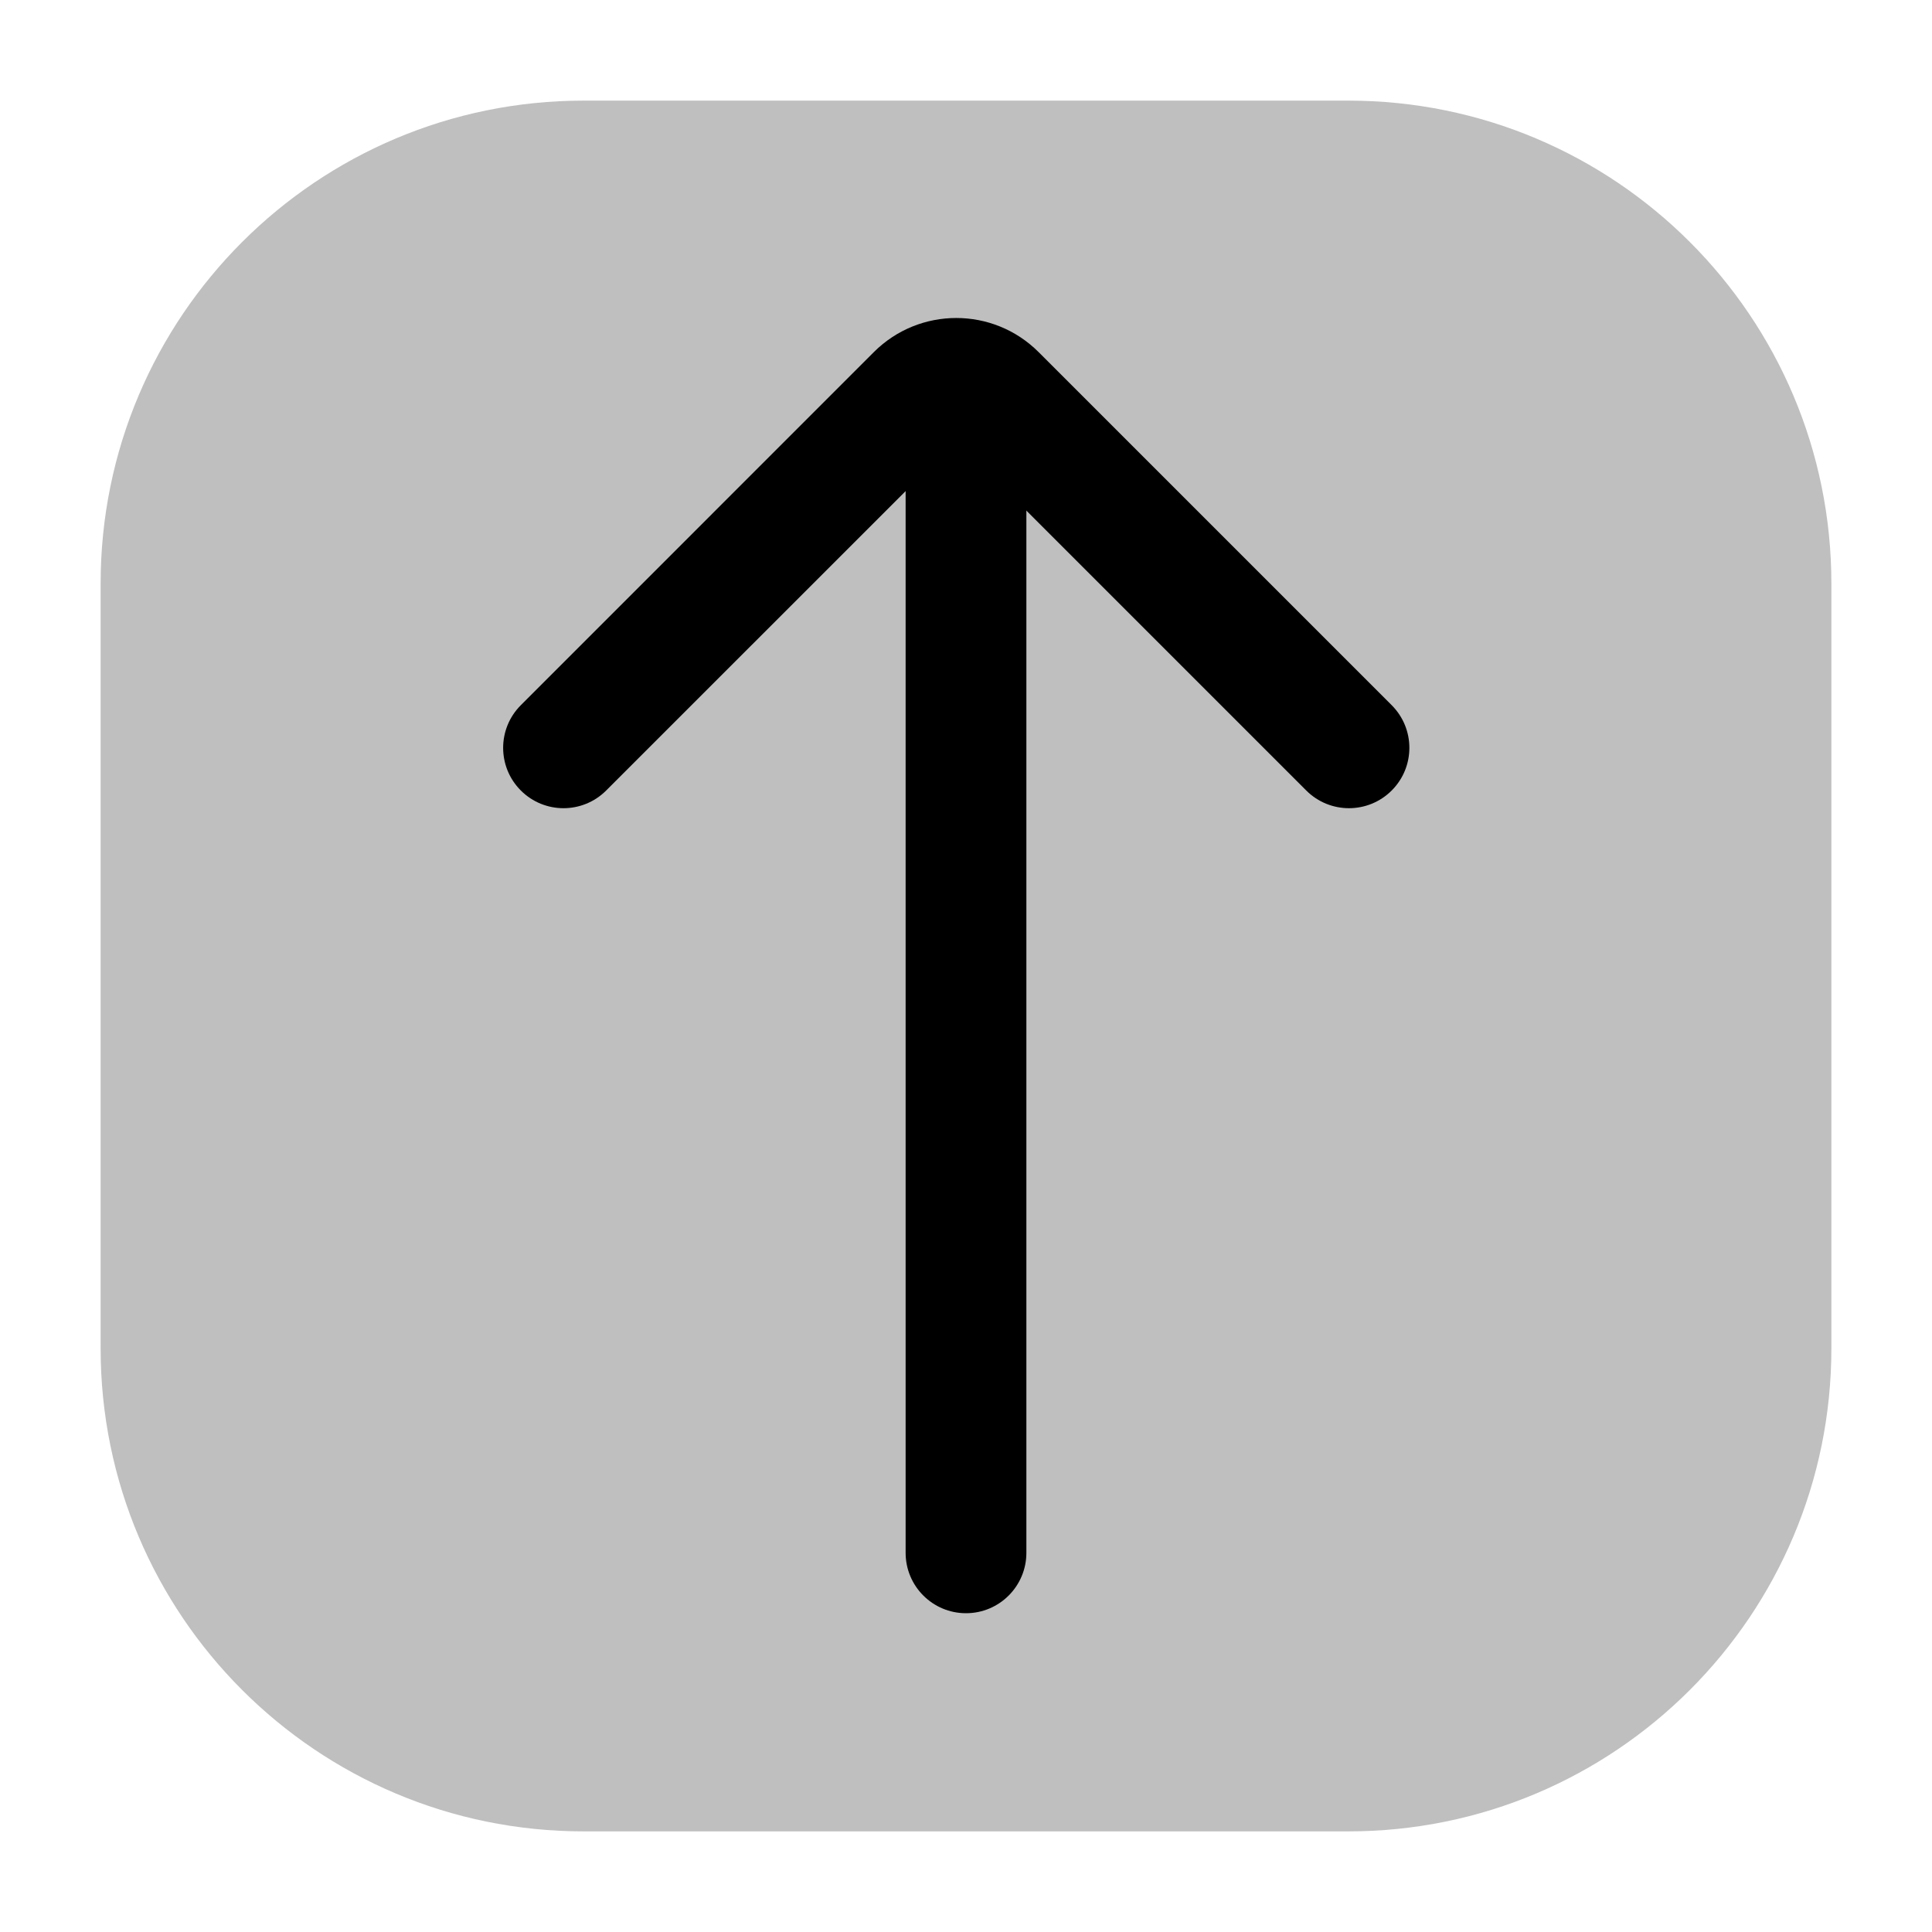 <?xml version="1.0" encoding="utf-8"?>
<!-- Uploaded to: SVG Repo, www.svgrepo.com, Generator: SVG Repo Mixer Tools -->
<svg width="800px" height="800px" viewBox="0 0 24 24" fill="none" xmlns="http://www.w3.org/2000/svg">
<g id="style=bulk">
<g id="arrow-long-up">
<path id="rectangle" d="M1.25 7.25C1.25 3.936 3.936 1.25 7.25 1.25L16.75 1.25C20.064 1.25 22.75 3.936 22.75 7.25L22.75 16.75C22.75 20.064 20.064 22.75 16.75 22.75L7.25 22.75C3.936 22.75 1.25 20.064 1.25 16.75L1.25 7.25Z" fill="#BFBFBF"/>
<path id="vector (Stroke)" fill-rule="evenodd" clip-rule="evenodd" d="M12 20.04C12.414 20.04 12.75 19.704 12.75 19.29L12.75 4.79C12.75 4.376 12.414 4.04 12 4.04C11.586 4.04 11.25 4.376 11.25 4.79L11.25 19.29C11.25 19.704 11.586 20.04 12 20.04Z" fill="#000000"/>
<path id="vector (Stroke)_2" fill-rule="evenodd" clip-rule="evenodd" d="M6.47 9.82C6.763 10.113 7.237 10.113 7.53 9.82L11.879 5.472L16.227 9.82C16.52 10.113 16.995 10.113 17.288 9.82C17.581 9.527 17.581 9.053 17.288 8.76L12.902 4.374C12.337 3.809 11.421 3.809 10.855 4.374L6.47 8.76C6.177 9.053 6.177 9.527 6.47 9.82Z" fill="#000000"/>
</g>
</g>
</svg>